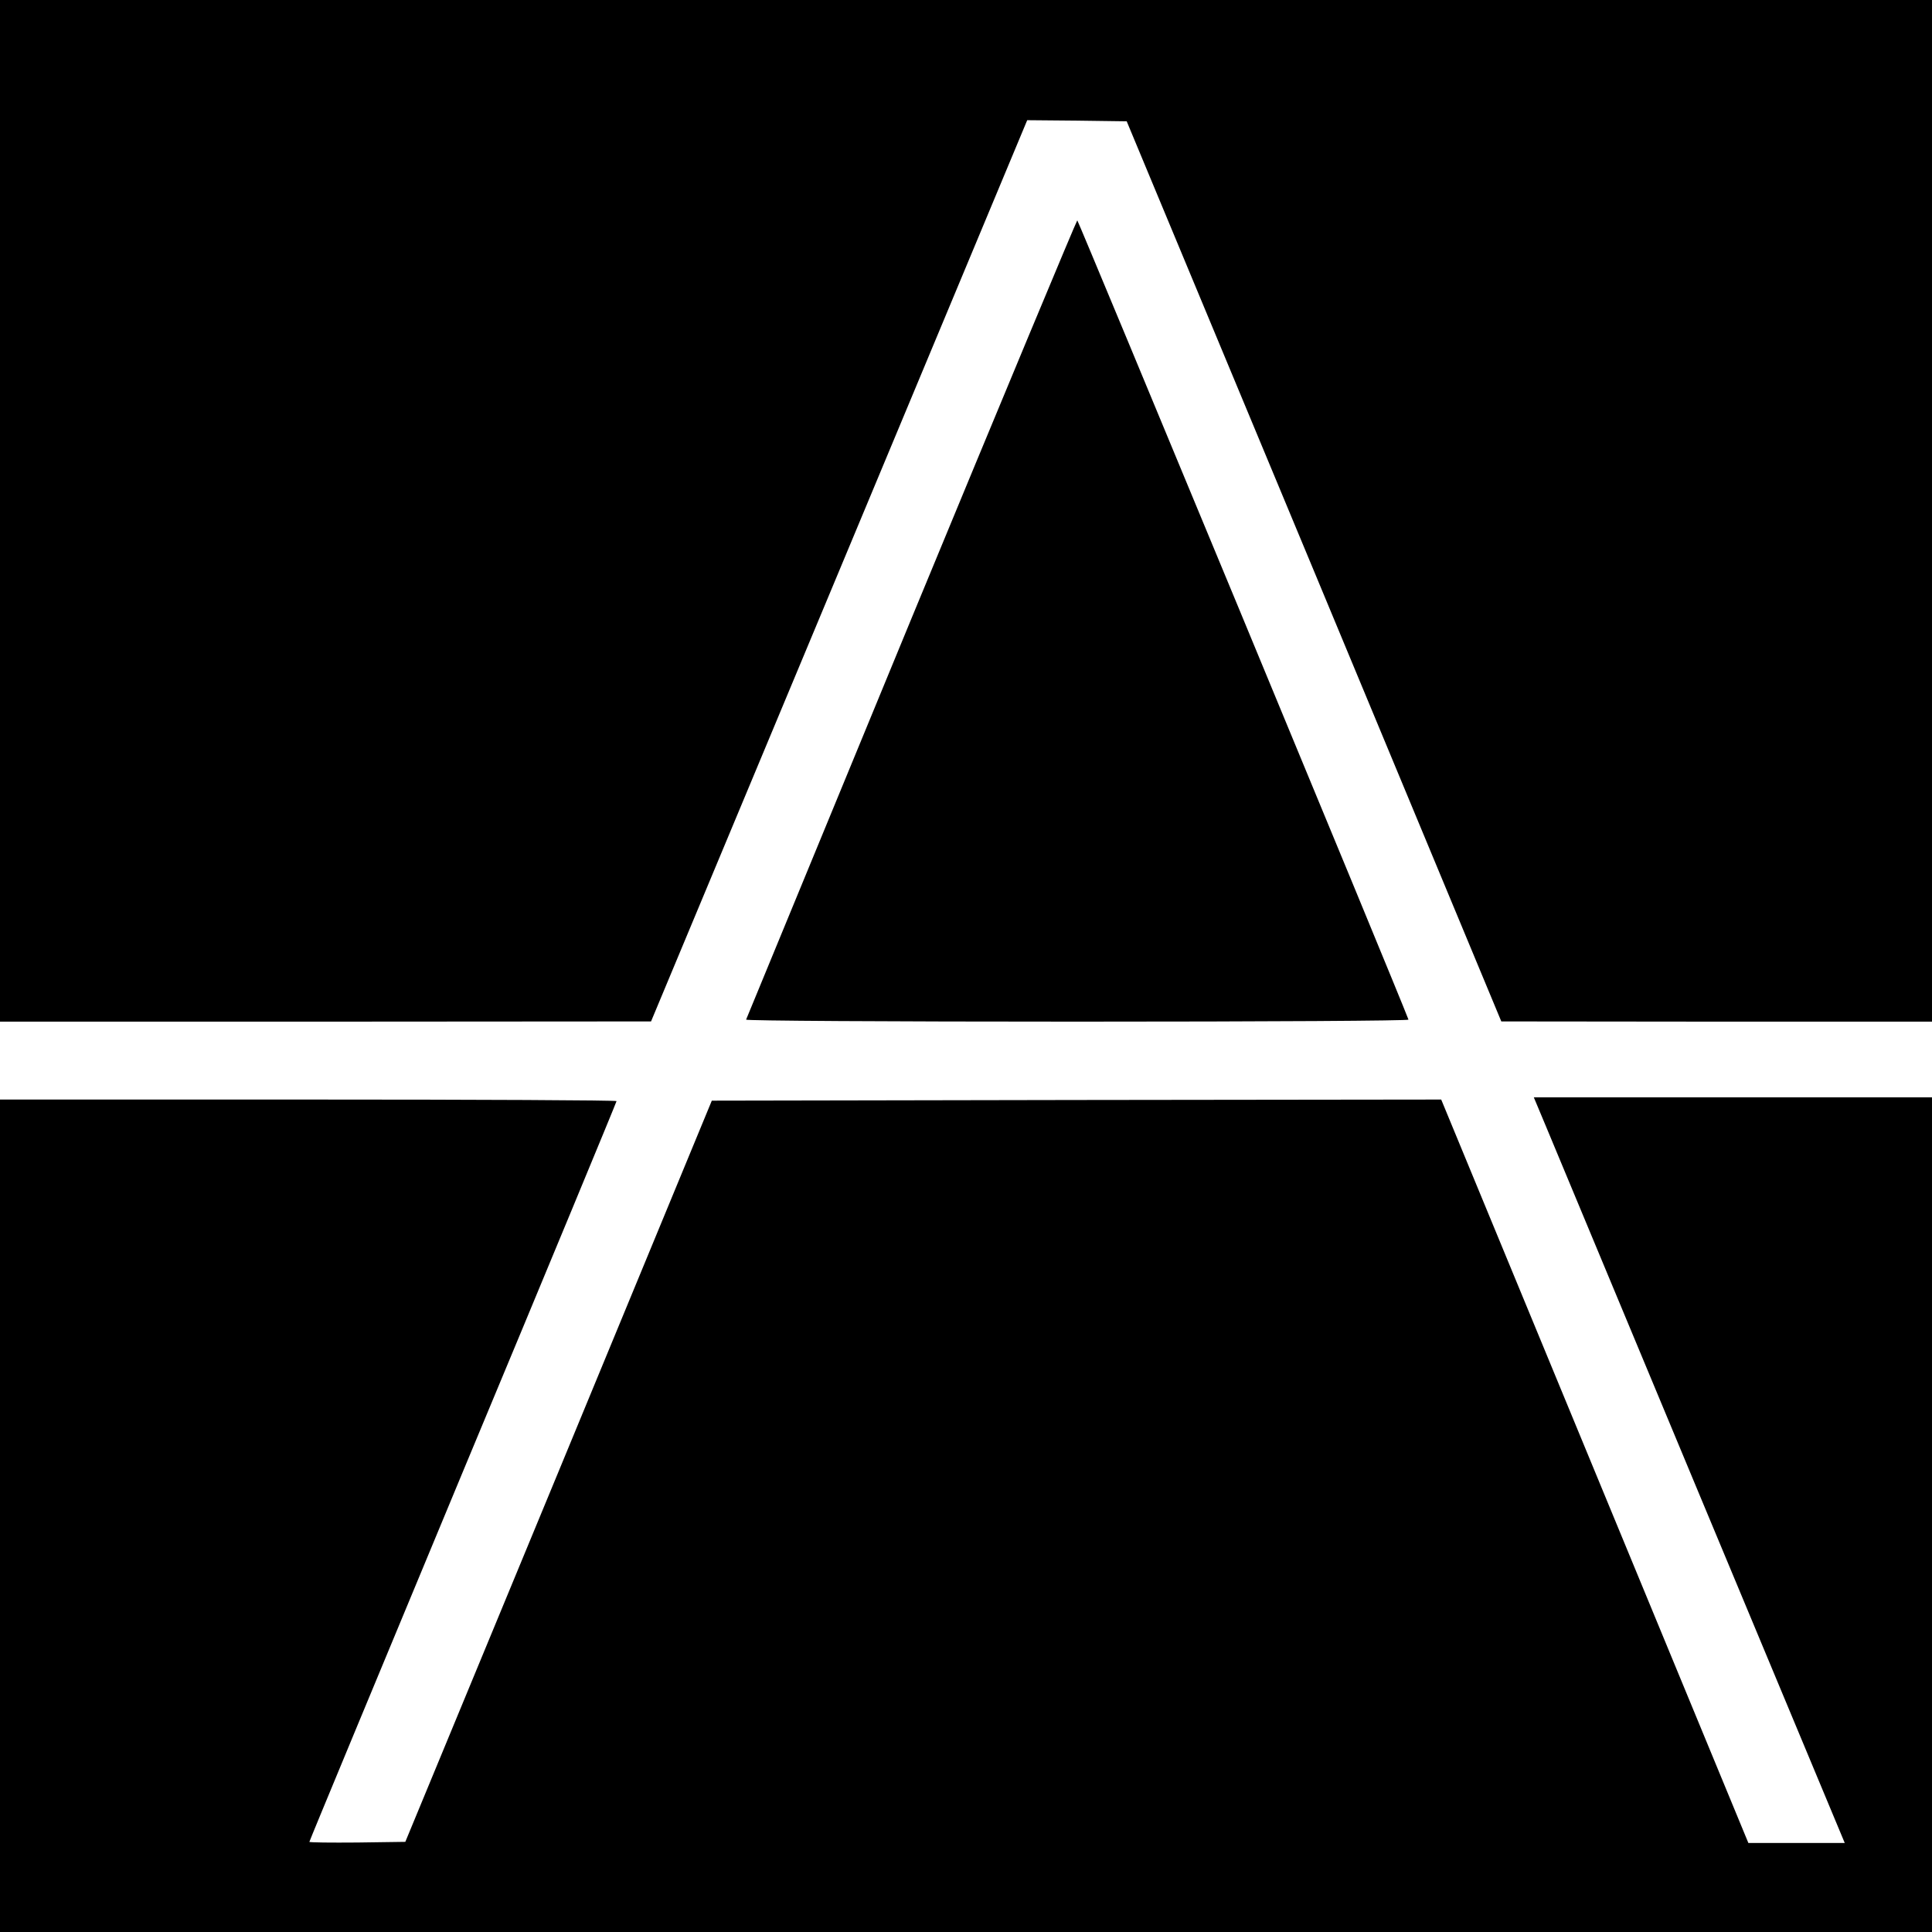 <?xml version="1.0" standalone="no"?>
<!DOCTYPE svg PUBLIC "-//W3C//DTD SVG 20010904//EN"
 "http://www.w3.org/TR/2001/REC-SVG-20010904/DTD/svg10.dtd">
<svg version="1.0" xmlns="http://www.w3.org/2000/svg"
 width="868pt" height="868pt" viewBox="0 0 868 868"
 preserveAspectRatio="xMidYMid meet">
<g transform="translate(0,868) scale(0.1,-0.1)"
fill="#000000" stroke="none">
<path d="M0 6385 l0 -2295 1463 0 1462 1 845 2024 845 2025 223 -2 224 -3 842
-2022 841 -2022 968 -1 967 0 0 2295 0 2295 -4340 0 -4340 0 0 -2295z"/>
<path d="M4094 5899 c-406 -985 -740 -1795 -742 -1800 -2 -5 629 -9 1488 -9
865 0 1490 4 1488 9 -41 111 -1484 3591 -1488 3591 -3 0 -339 -806 -746 -1791z"/>
<path d="M6940 3633 c27 -65 341 -819 698 -1675 l650 -1558 -217 0 -216 0
-690 1670 -690 1670 -1638 -2 -1639 -3 -688 -1665 -689 -1665 -215 -3 c-119
-1 -216 0 -216 3 0 4 311 752 690 1664 380 911 690 1660 690 1664 0 4 -623 7
-1385 7 l-1385 0 0 -1870 0 -1870 4340 0 4340 0 0 1875 0 1875 -894 0 -895 0
49 -117z"/>
</g>
</svg>
